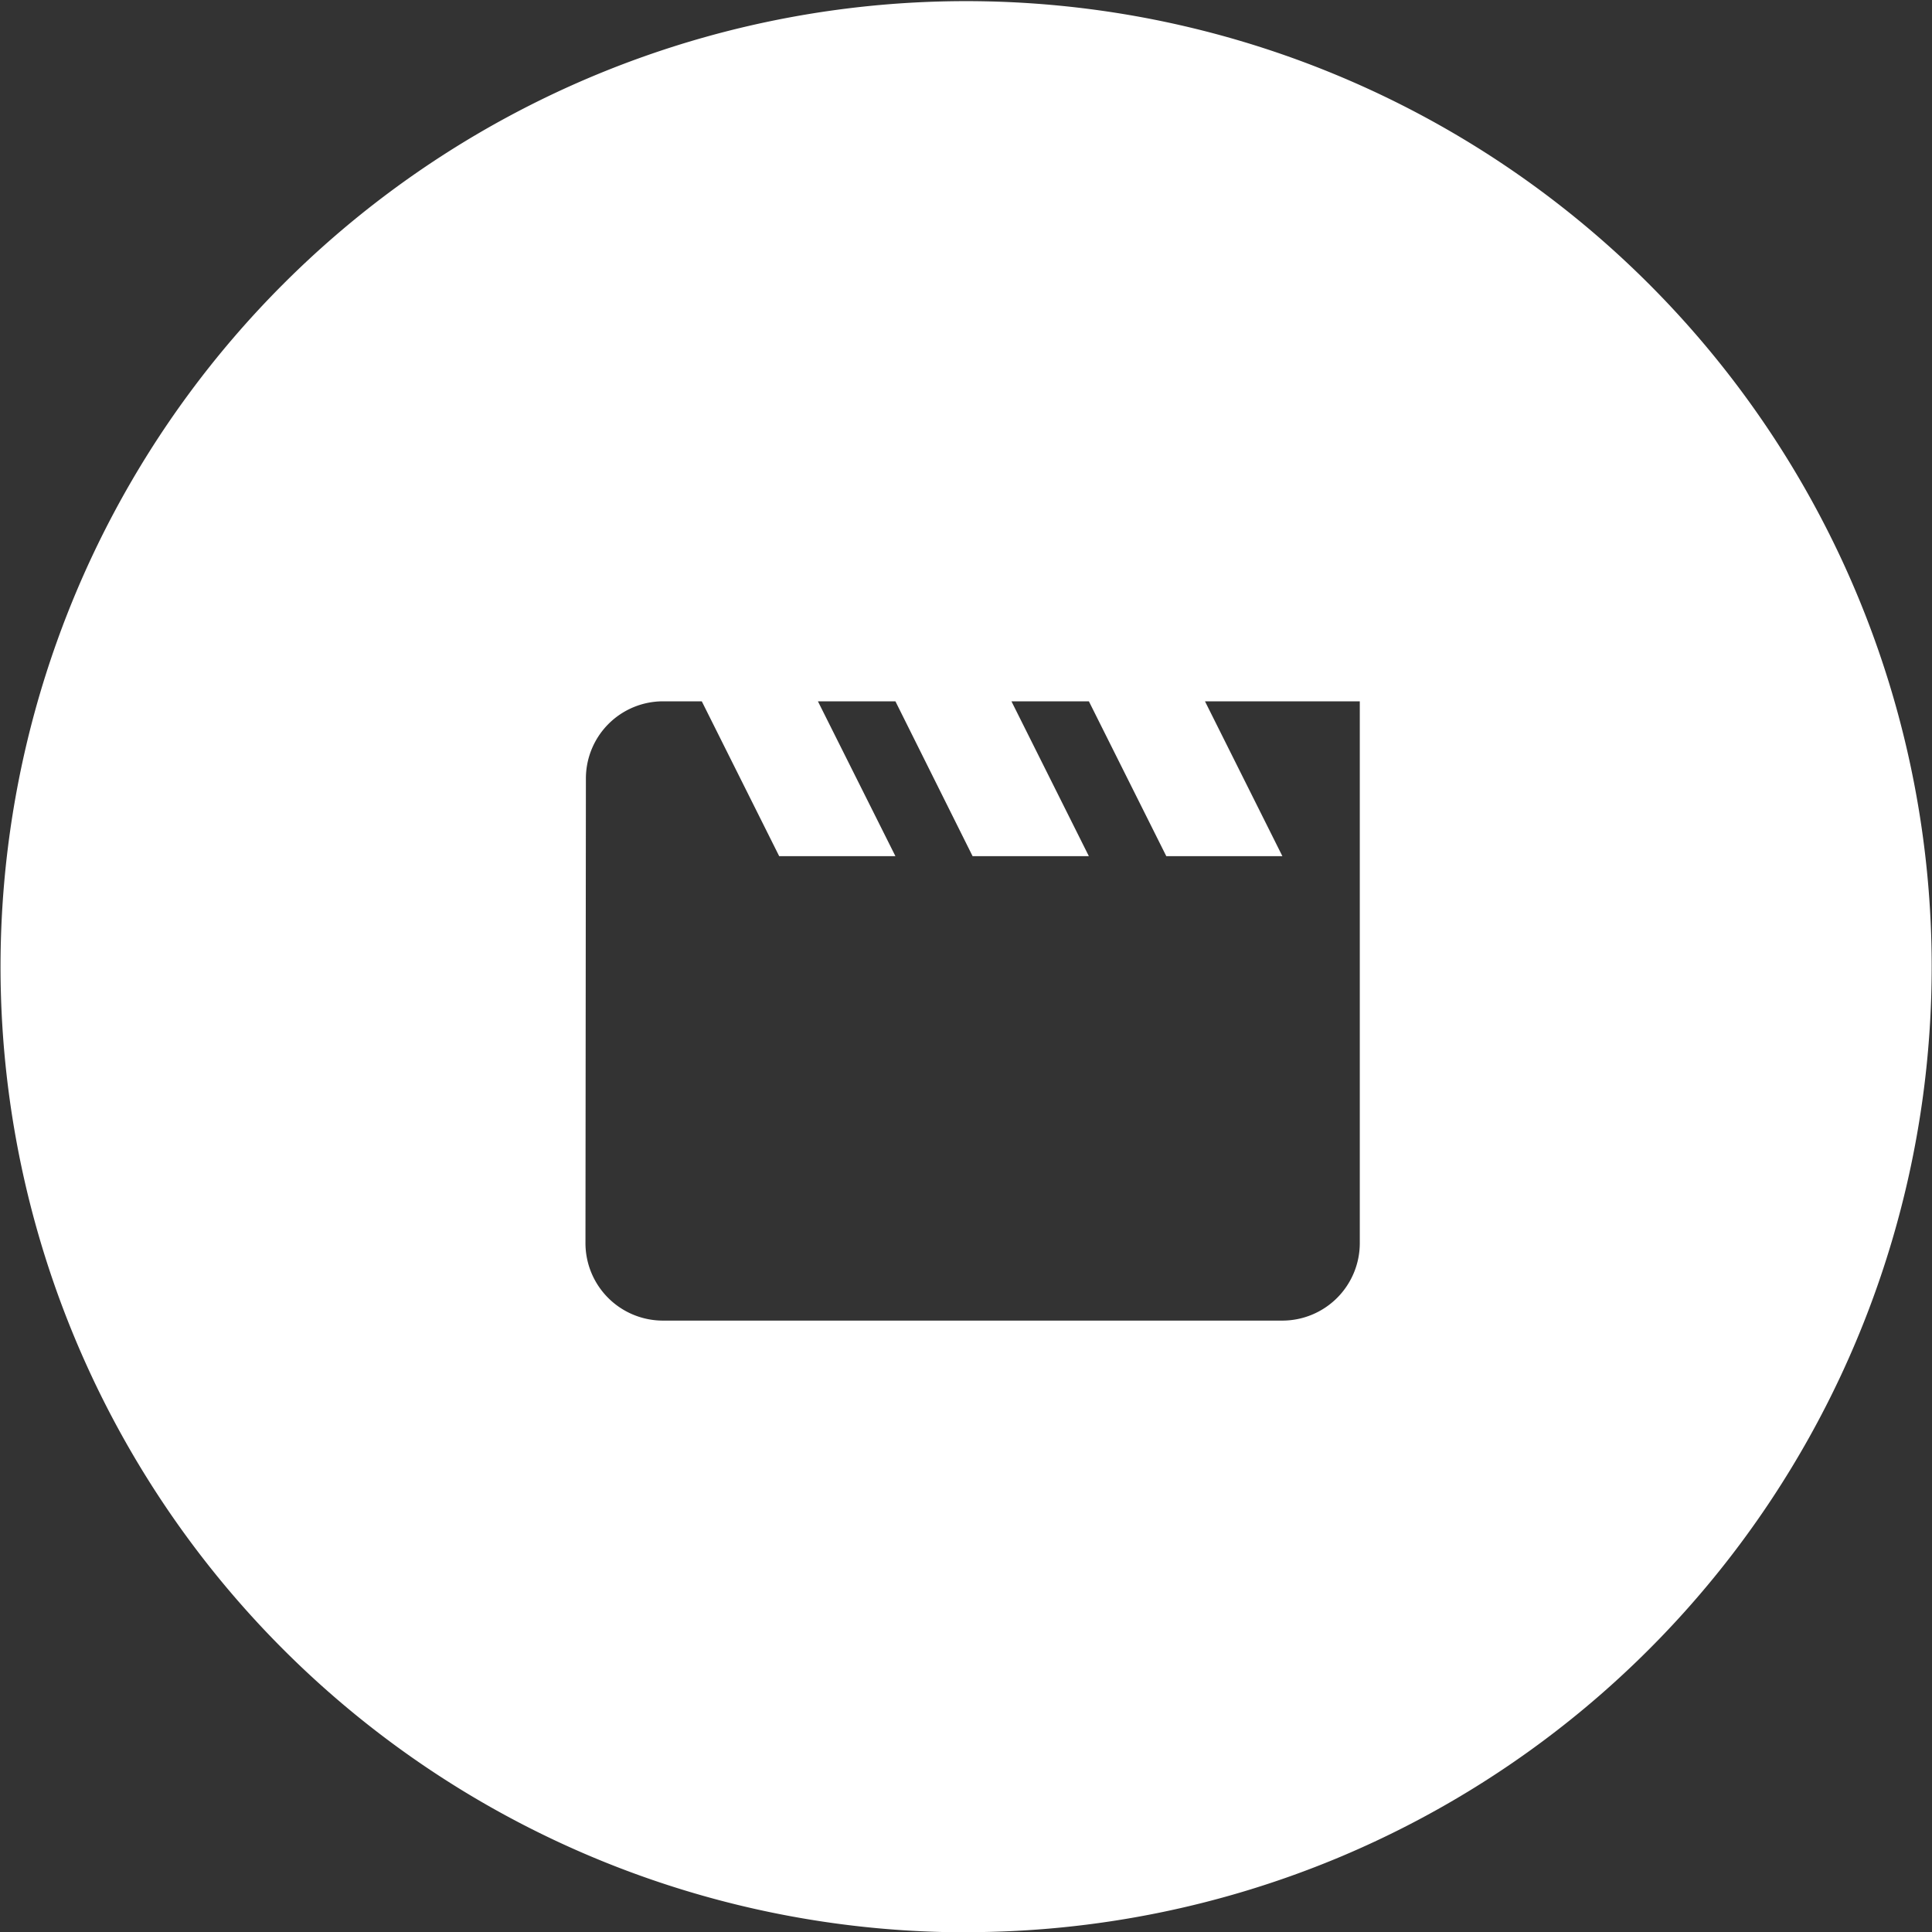 <svg xmlns="http://www.w3.org/2000/svg" width="57.581" height="57.589" viewBox="0 0 57.581 57.589"><rect x="0" y="0" width="57.581" height="57.589" fill="#333333" stroke="none"/><path d="M28.792,57.566A28.778,28.778,0,1,1,40,55.3a28.795,28.795,0,0,1-11.206,2.262ZM19.775,20.878a2.3,2.3,0,0,0-2.3,2.307l-.013,13.843a2.31,2.31,0,0,0,2.307,2.307H38.233a2.31,2.31,0,0,0,2.307-2.307V20.878H35.926l2.307,4.615H34.773l-2.307-4.615H30.158l2.307,4.615H29L26.7,20.878H24.39L26.7,25.493H23.236l-2.307-4.615Z" transform="translate(-0.013 0.024)" fill="#fff"/></svg>